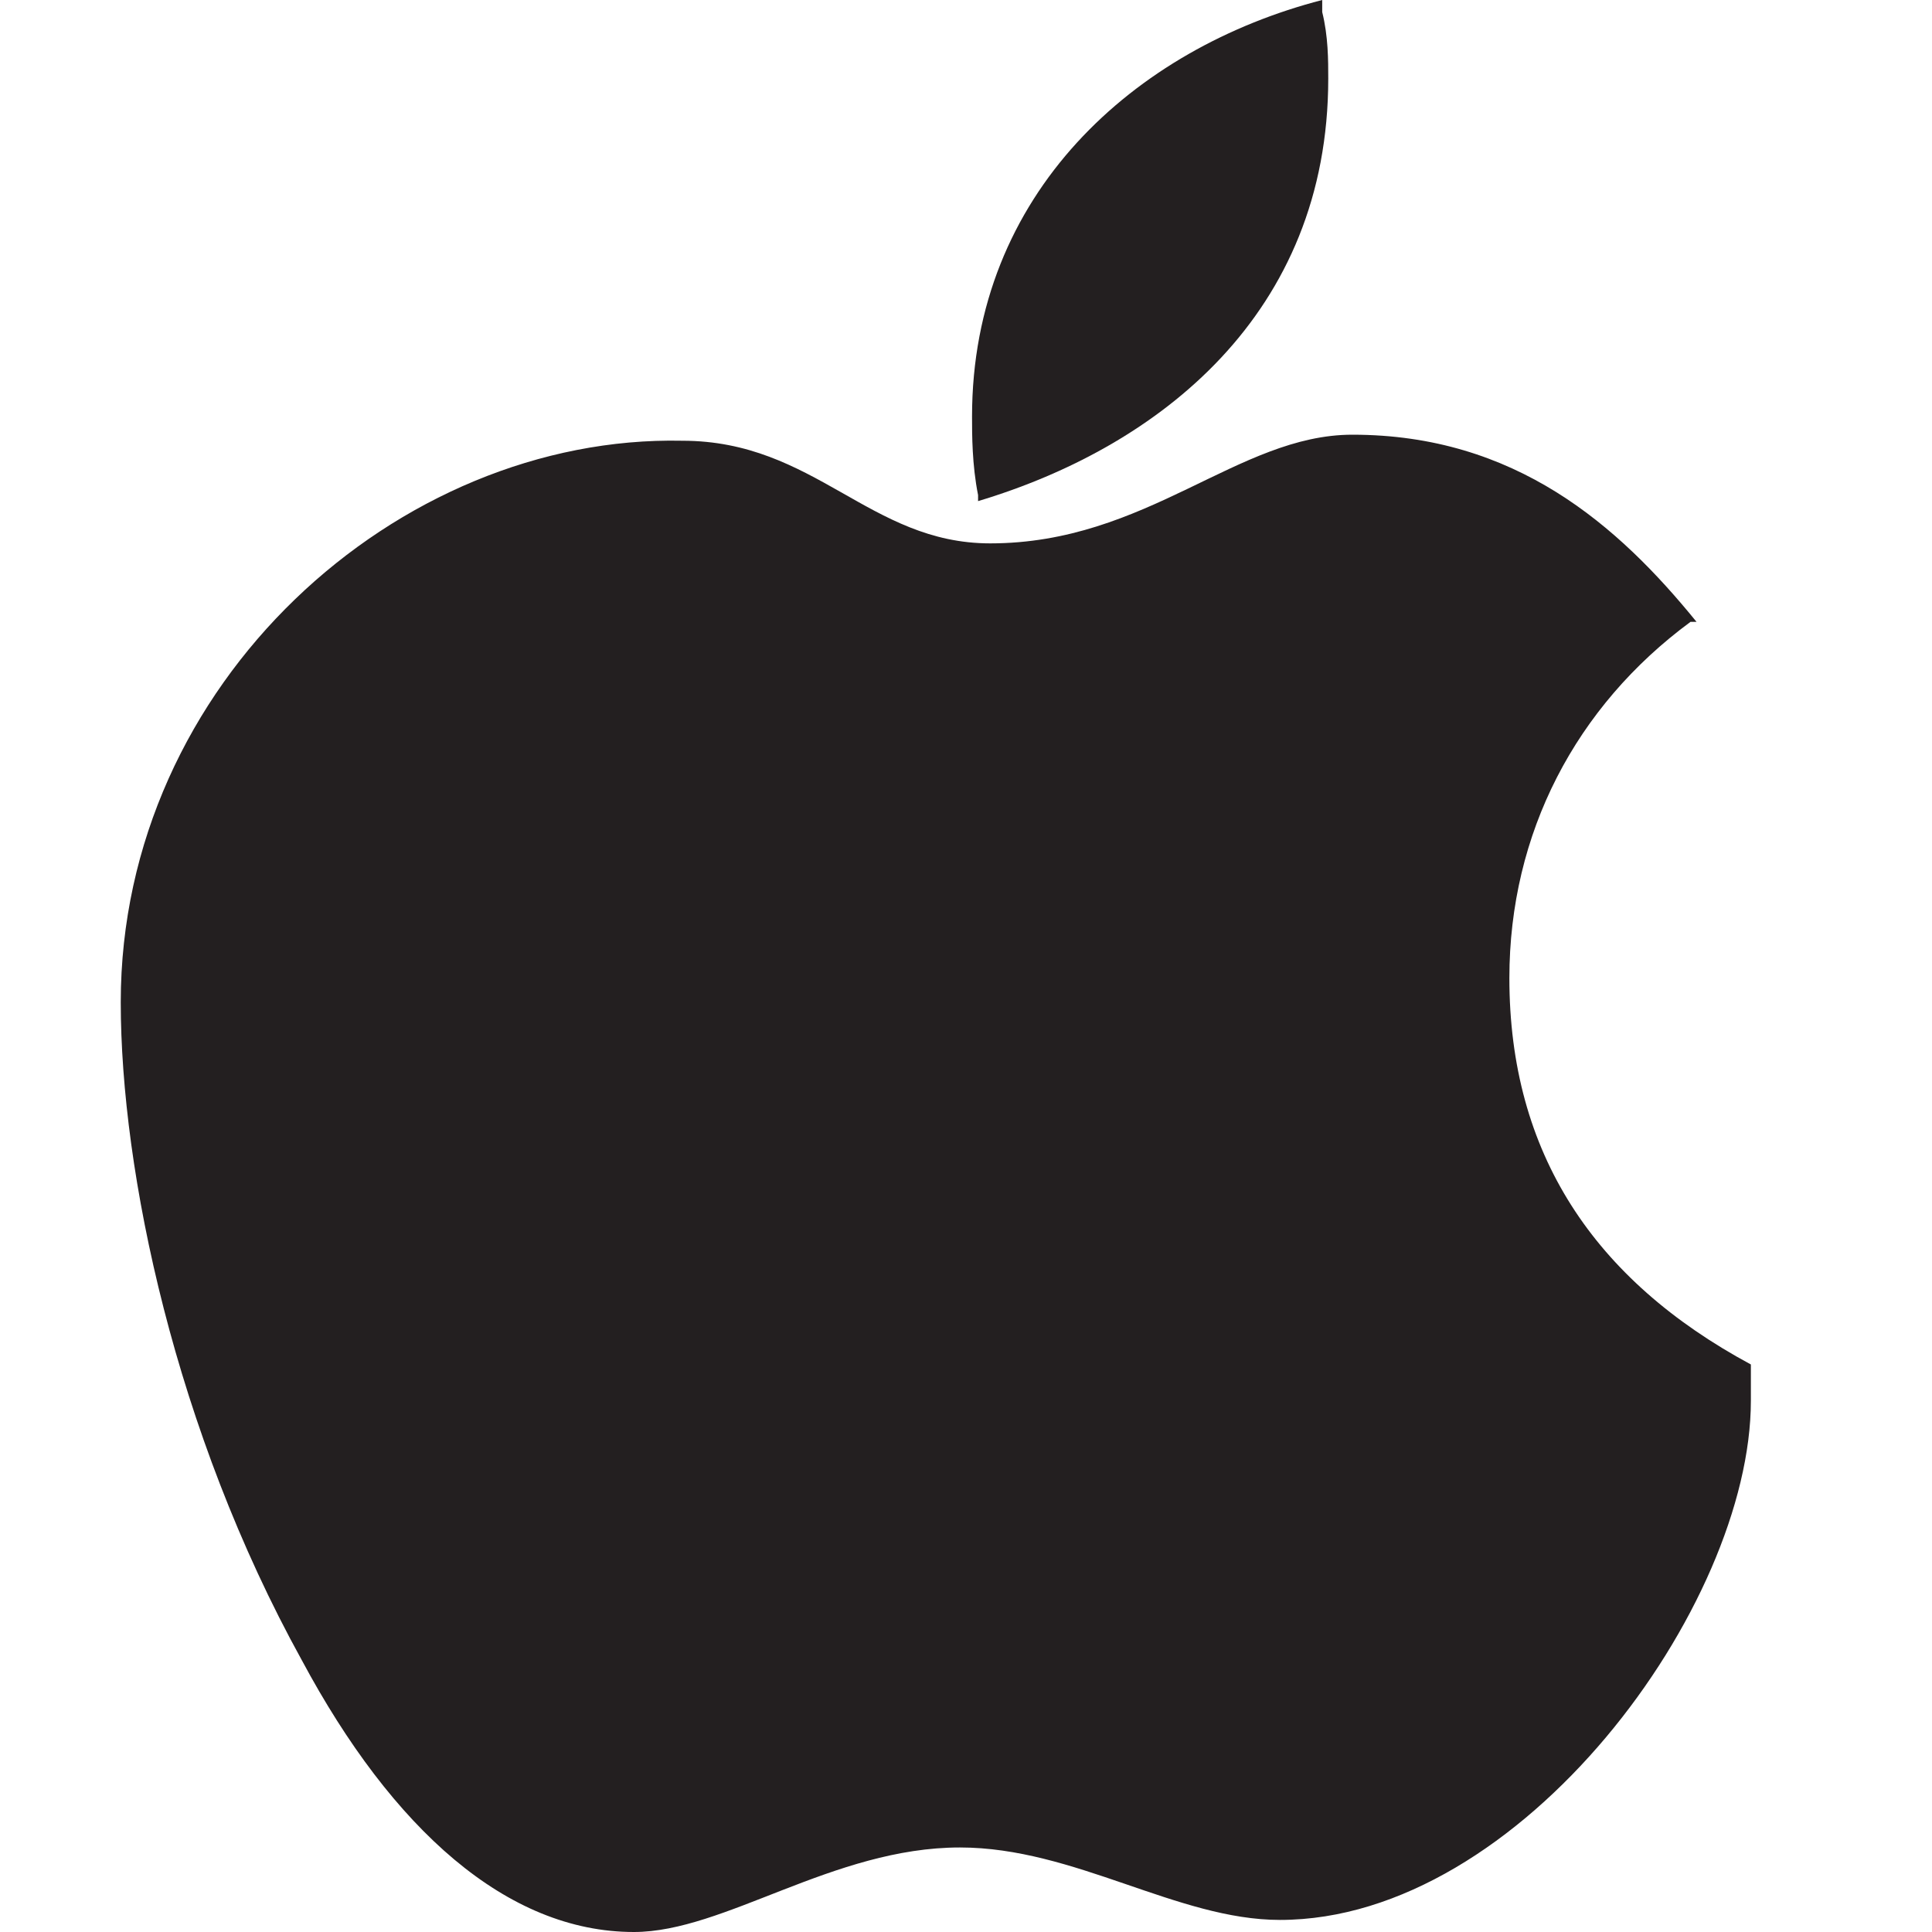 <?xml version="1.0" encoding="utf-8"?>
<!-- Generator: Adobe Illustrator 25.2.3, SVG Export Plug-In . SVG Version: 6.00 Build 0)  -->
<svg version="1.1" id="Layer_1" xmlns="http://www.w3.org/2000/svg" xmlns:xlink="http://www.w3.org/1999/xlink" x="0px" y="0px"
	 viewBox="0 0 32 32" style="enable-background:new 0 0 32 32;" xml:space="preserve">
<style type="text/css">
	.st0{fill-rule:evenodd;clip-rule:evenodd;fill:#231F20;}
</style>
<g>
	<path class="st0" d="M29,22.8v-0.2c-2.6-1.4-4-3.5-4-6.4c0-2.4,1.1-4.5,3-5.9l0.1,0c-1.3-1.6-3-3.1-5.7-3.1c-1.9,0-3.4,1.8-6,1.8
		c-2,0-2.9-1.7-5.1-1.7C6.6,7.2,2,11.3,2,16.6c0,2.8,0.9,7.1,3,10.9c1.5,2.8,3.4,4.5,5.5,4.5c1.5,0,3.3-1.4,5.4-1.4
		c1.9,0,3.6,1.2,5.3,1.2c4,0,7.8-5.2,7.8-8.6C29,23.1,29,22.9,29,22.8z"/>
	<path class="st0" d="M16.2,8.3c3-0.9,5.8-3.1,5.8-7c0-0.3,0-0.7-0.1-1.1l0-0.2c-3.1,0.8-5.8,3.2-5.8,6.9c0,0.3,0,0.8,0.1,1.3
		L16.2,8.3L16.2,8.3z"/>
</g>
</svg>
